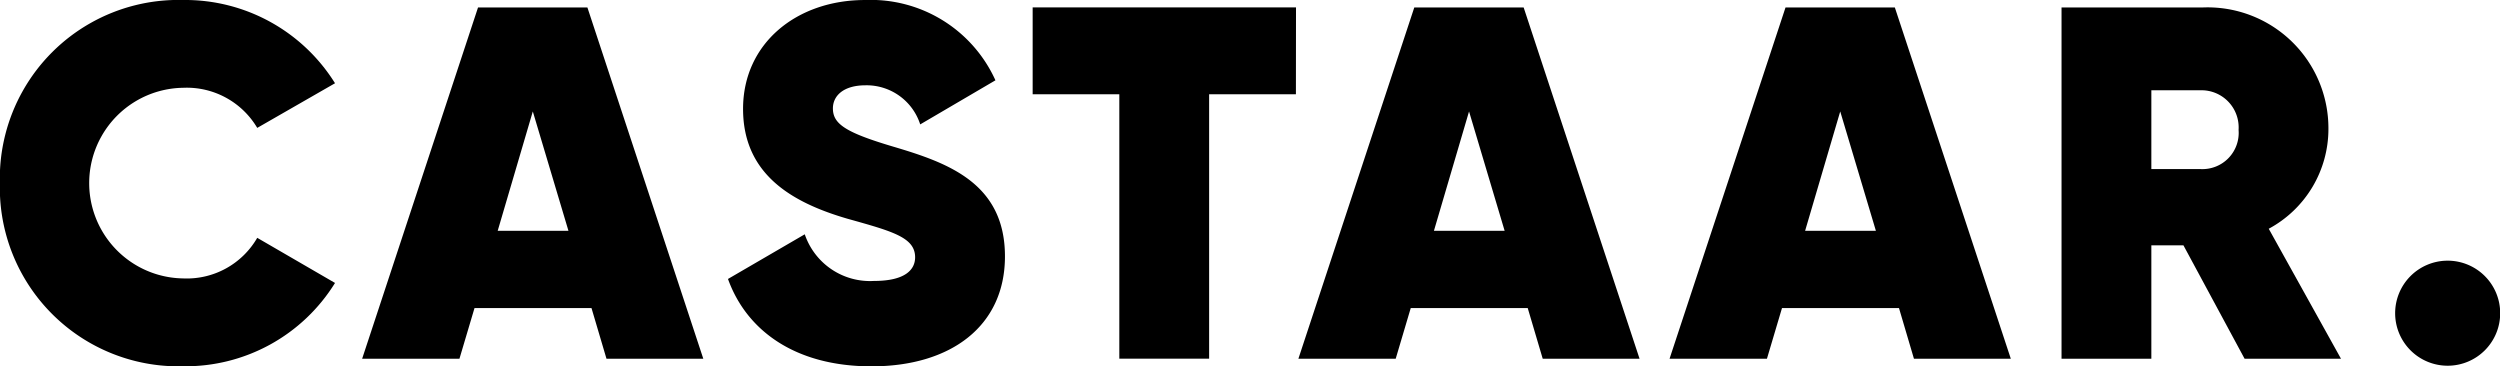 <svg id="logo_Castaar" fill="currentColor" data-name="Group 30" xmlns="http://www.w3.org/2000/svg" viewBox="0 0 104.718 15.343">
  <path id="Path_55" data-name="Path 55" d="M1033.6,2598.525a7.48,7.48,0,0,1,7.671-7.671,7.4,7.4,0,0,1,6.367,3.487l-3.258,1.87a3.431,3.431,0,0,0-3.109-1.68,3.993,3.993,0,0,0,0,7.985,3.409,3.409,0,0,0,3.109-1.7l3.258,1.89a7.369,7.369,0,0,1-6.367,3.49A7.482,7.482,0,0,1,1033.6,2598.525Z" transform="translate(-1033.605 -2590.854)" />
  <path id="Path_56" data-name="Path 56" d="M1048.572,2603.555h-4.9l-.631,2.122h-4.076l4.854-14.712h4.582l4.854,14.712H1049.2Zm-.965-3.236-1.493-5-1.471,5Z" transform="translate(-1023.796 -2590.651)" />
  <path id="Path_57" data-name="Path 57" d="M1044.385,2602.539l3.216-1.871a2.887,2.887,0,0,0,2.9,1.954c1.324,0,1.723-.483,1.723-.99,0-.84-.965-1.091-2.837-1.617-2.311-.674-4.37-1.85-4.37-4.6s2.249-4.56,5.106-4.56a5.73,5.73,0,0,1,5.465,3.363l-3.151,1.847a2.359,2.359,0,0,0-2.291-1.638c-.925,0-1.366.441-1.366.967,0,.651.526,1.007,2.52,1.6,2.271.674,4.687,1.514,4.687,4.6,0,2.922-2.269,4.605-5.589,4.605C1047.2,2606.2,1045.163,2604.7,1044.385,2602.539Z" transform="translate(-1013.892 -2590.854)" />
  <path id="Path_58" data-name="Path 58" d="M1059.927,2594.6h-3.635v11.074h-3.762V2594.6H1048.9v-3.638h11.031Z" transform="translate(-1005.645 -2590.651)" />
  <path id="Path_59" data-name="Path 59" d="M1062.436,2603.555h-4.9l-.63,2.122h-4.076l4.854-14.712h4.582l4.854,14.712h-4.056Zm-.967-3.236-1.491-5-1.471,5Z" transform="translate(-998.444 -2590.651)" />
  <path id="Path_60" data-name="Path 60" d="M1067.936,2603.555h-4.9l-.631,2.122h-4.079l4.857-14.712h4.58l4.857,14.712h-4.057Zm-.967-3.236-1.494-5-1.471,5Z" transform="translate(-988.393 -2590.651)" />
  <path id="Path_61" data-name="Path 61" d="M1069.239,2600.927h-1.344v4.75h-3.762v-14.712h5.884a5.062,5.062,0,0,1,5.295,5.085,4.745,4.745,0,0,1-2.5,4.183l3.026,5.443H1071.8Zm-1.344-3.193h2.079a1.519,1.519,0,0,0,1.575-1.641,1.557,1.557,0,0,0-1.575-1.661h-2.079Z" transform="translate(-977.781 -2590.651)" />
  <path id="Path_62" data-name="Path 62" d="M1069.073,2596.908a2.2,2.2,0,1,1,2.207,2.186A2.2,2.2,0,0,1,1069.073,2596.908Z" transform="translate(-968.747 -2583.775)" />
</svg>
